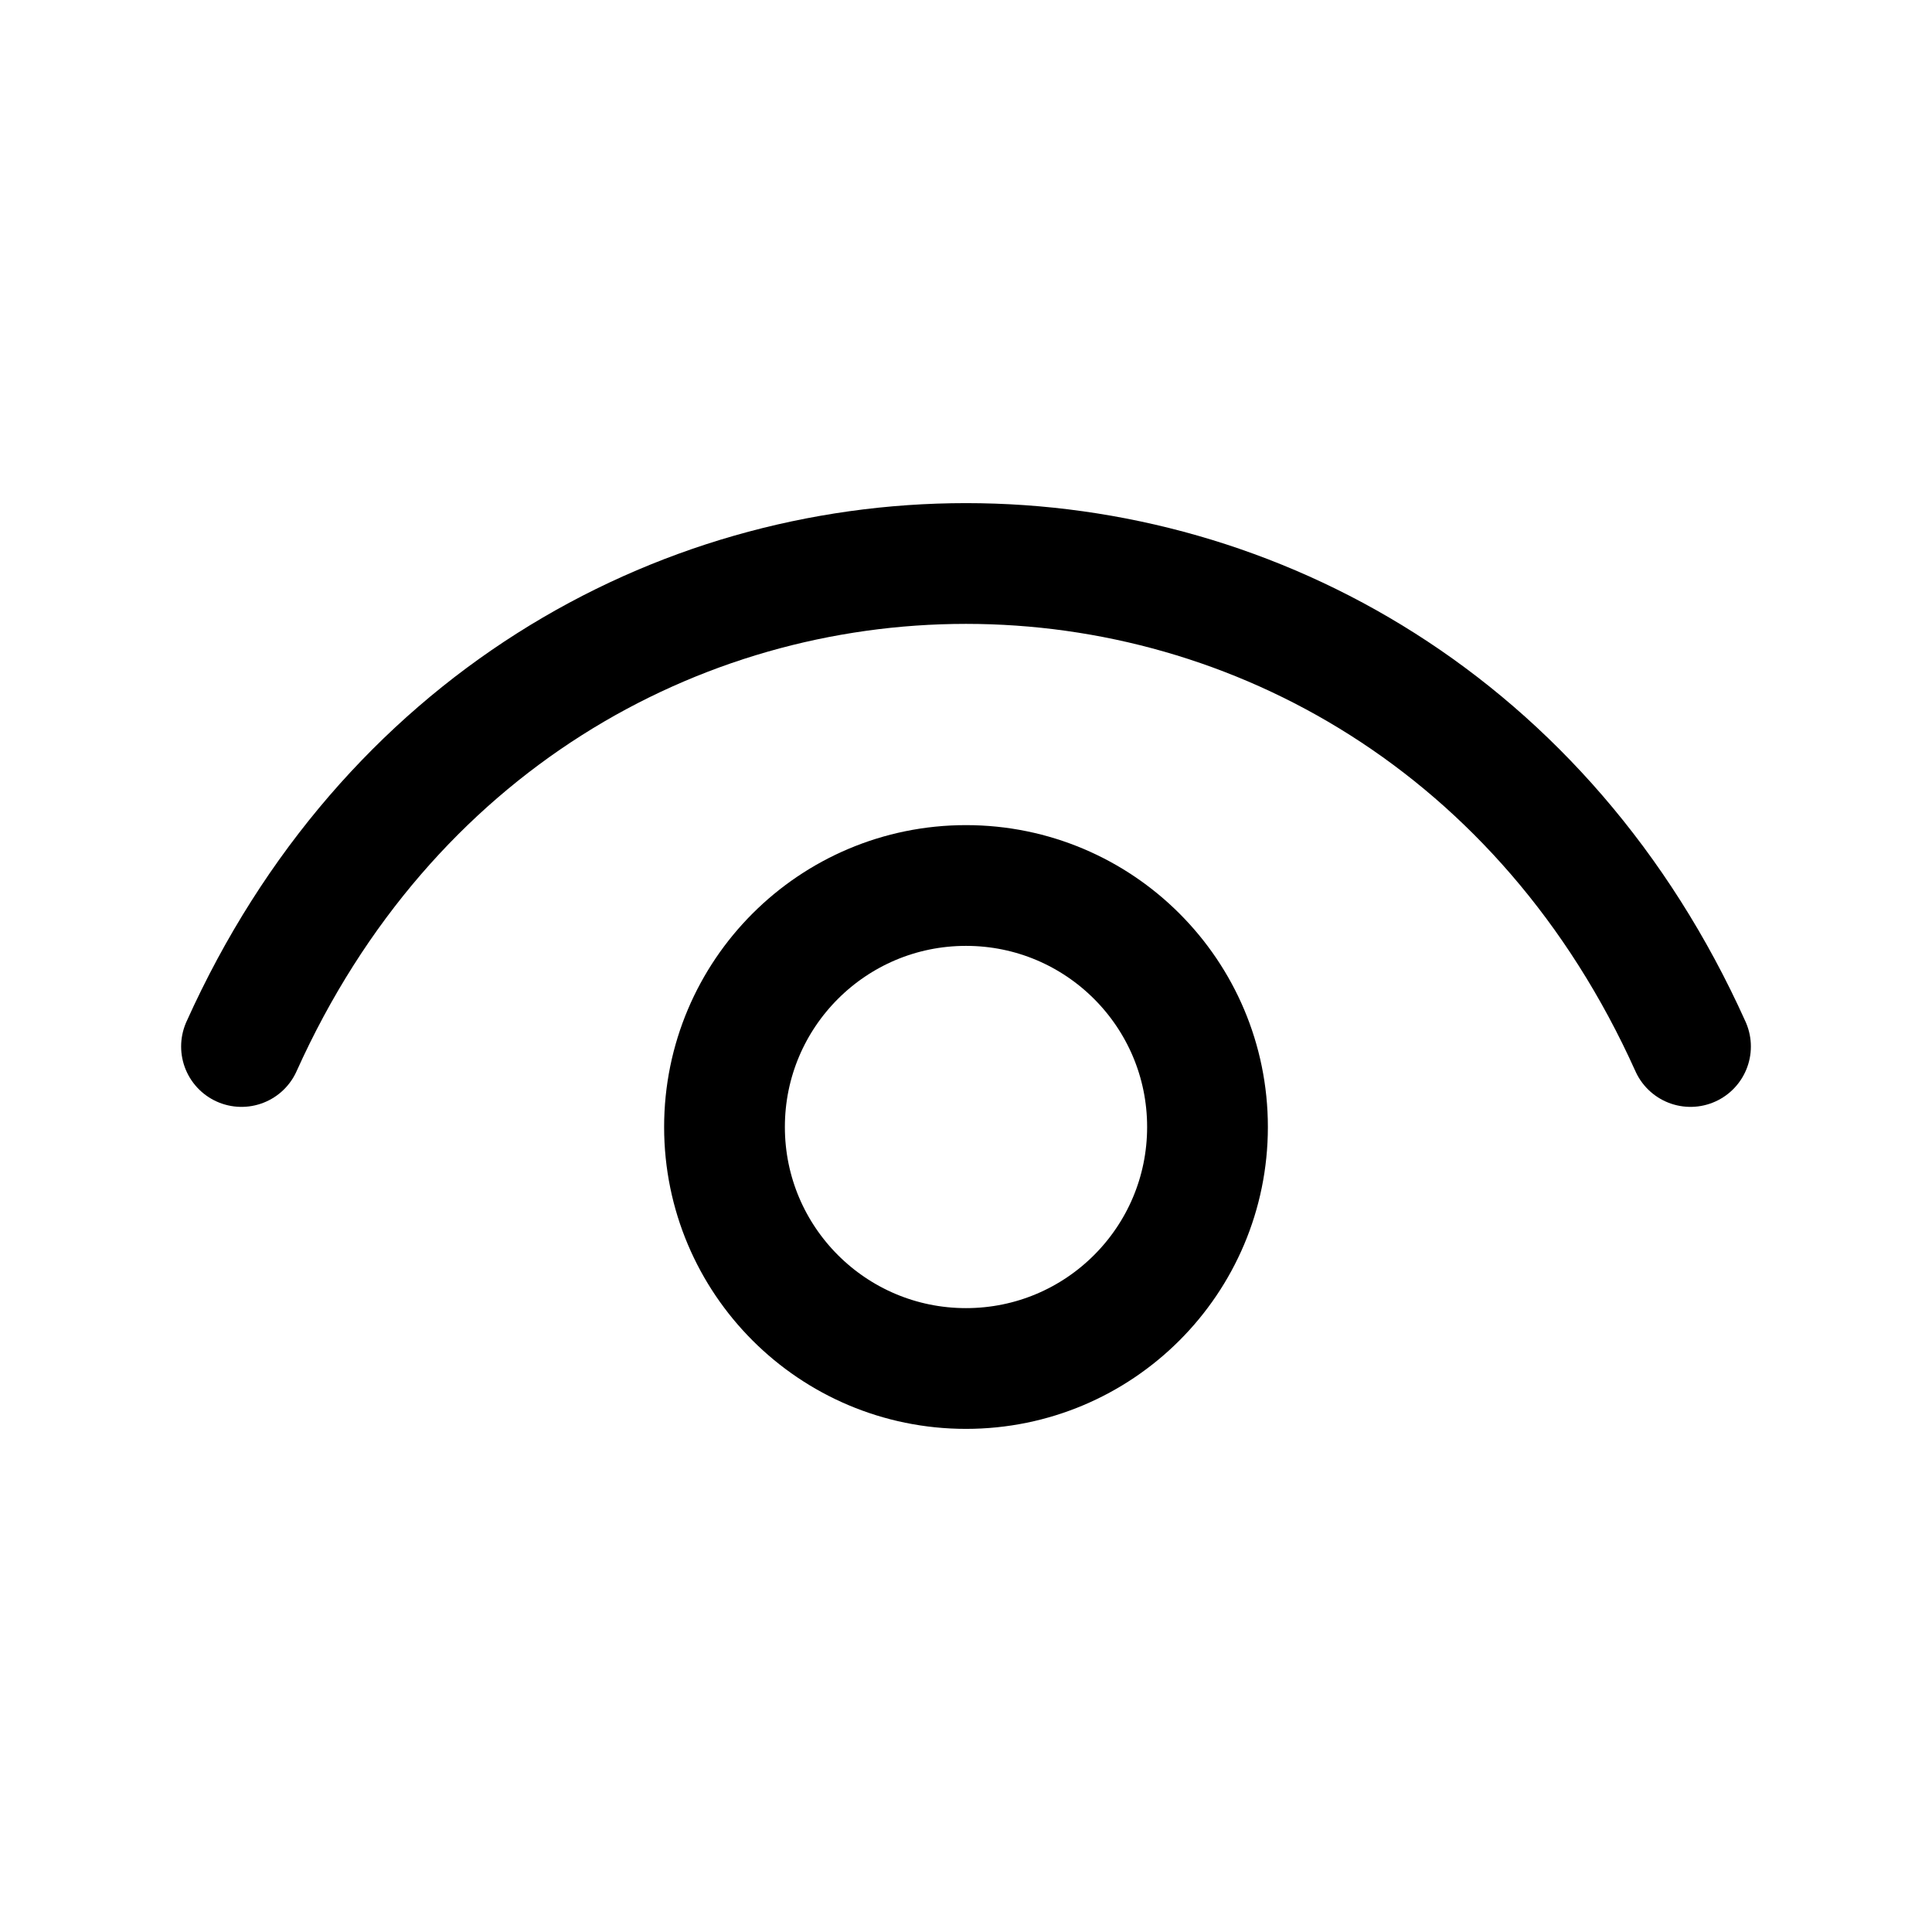 <svg color="#000000" xmlns="http://www.w3.org/2000/svg" fill="none" stroke-width="1.5" viewBox="0 0 24 24" height="24px" width="24px"><path stroke-linejoin="round" stroke-linecap="round" stroke-width="1.5" stroke="#000000" d="M3 13C6.6 5 17.4 5 21 13"></path><path stroke-linejoin="round" stroke-linecap="round" stroke-width="1.5" stroke="#000000" d="M12 17C10.343 17 9 15.657 9 14C9 12.343 10.343 11 12 11C13.657 11 15 12.343 15 14C15 15.657 13.657 17 12 17Z"></path></svg>